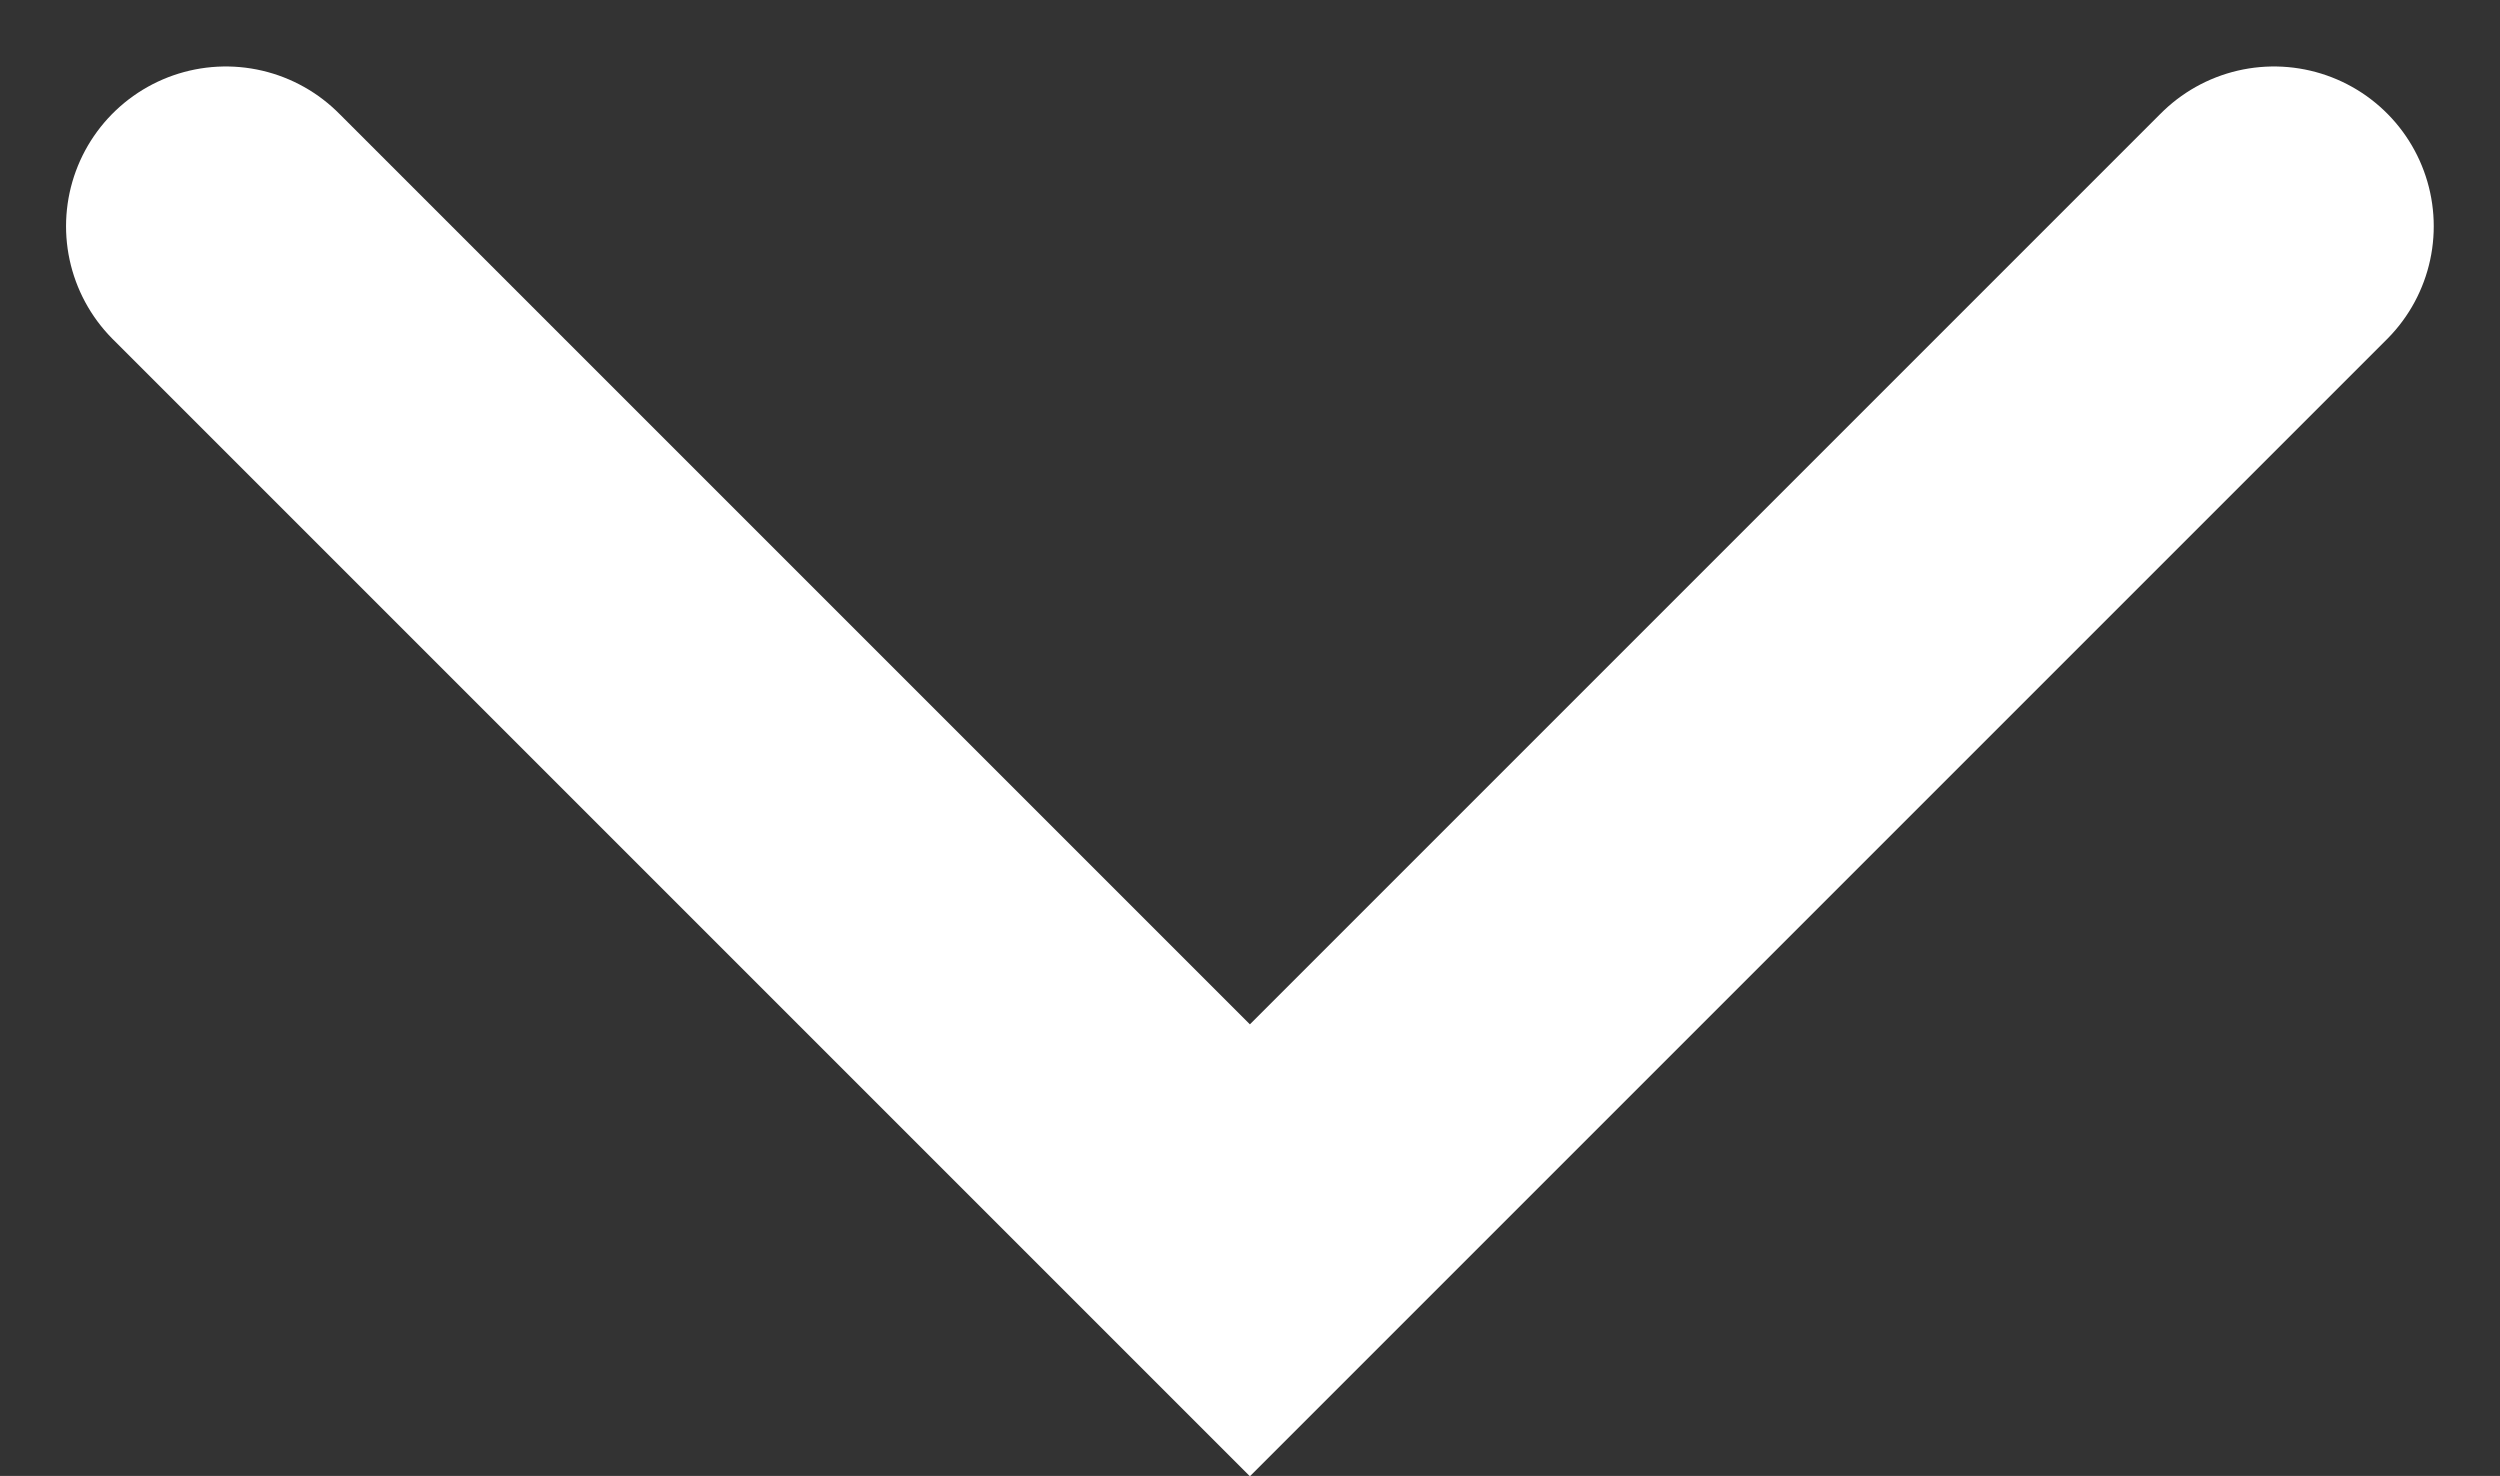 <svg xmlns="http://www.w3.org/2000/svg" width="11.735" height="6.928" viewBox="0 0 11.735 6.928">
  <rect x="0" y="0" width="11.735" height="6.928" fill="#333333" stroke="none"/>
  <path id="Path_9" data-name="Path 9" d="M411.38,59l4.807,4.807L420.994,59" transform="translate(-410.32 -57.938)" fill="none" stroke="#FFFFFF" stroke-linecap="round" stroke-width="1.5"/>
</svg>
